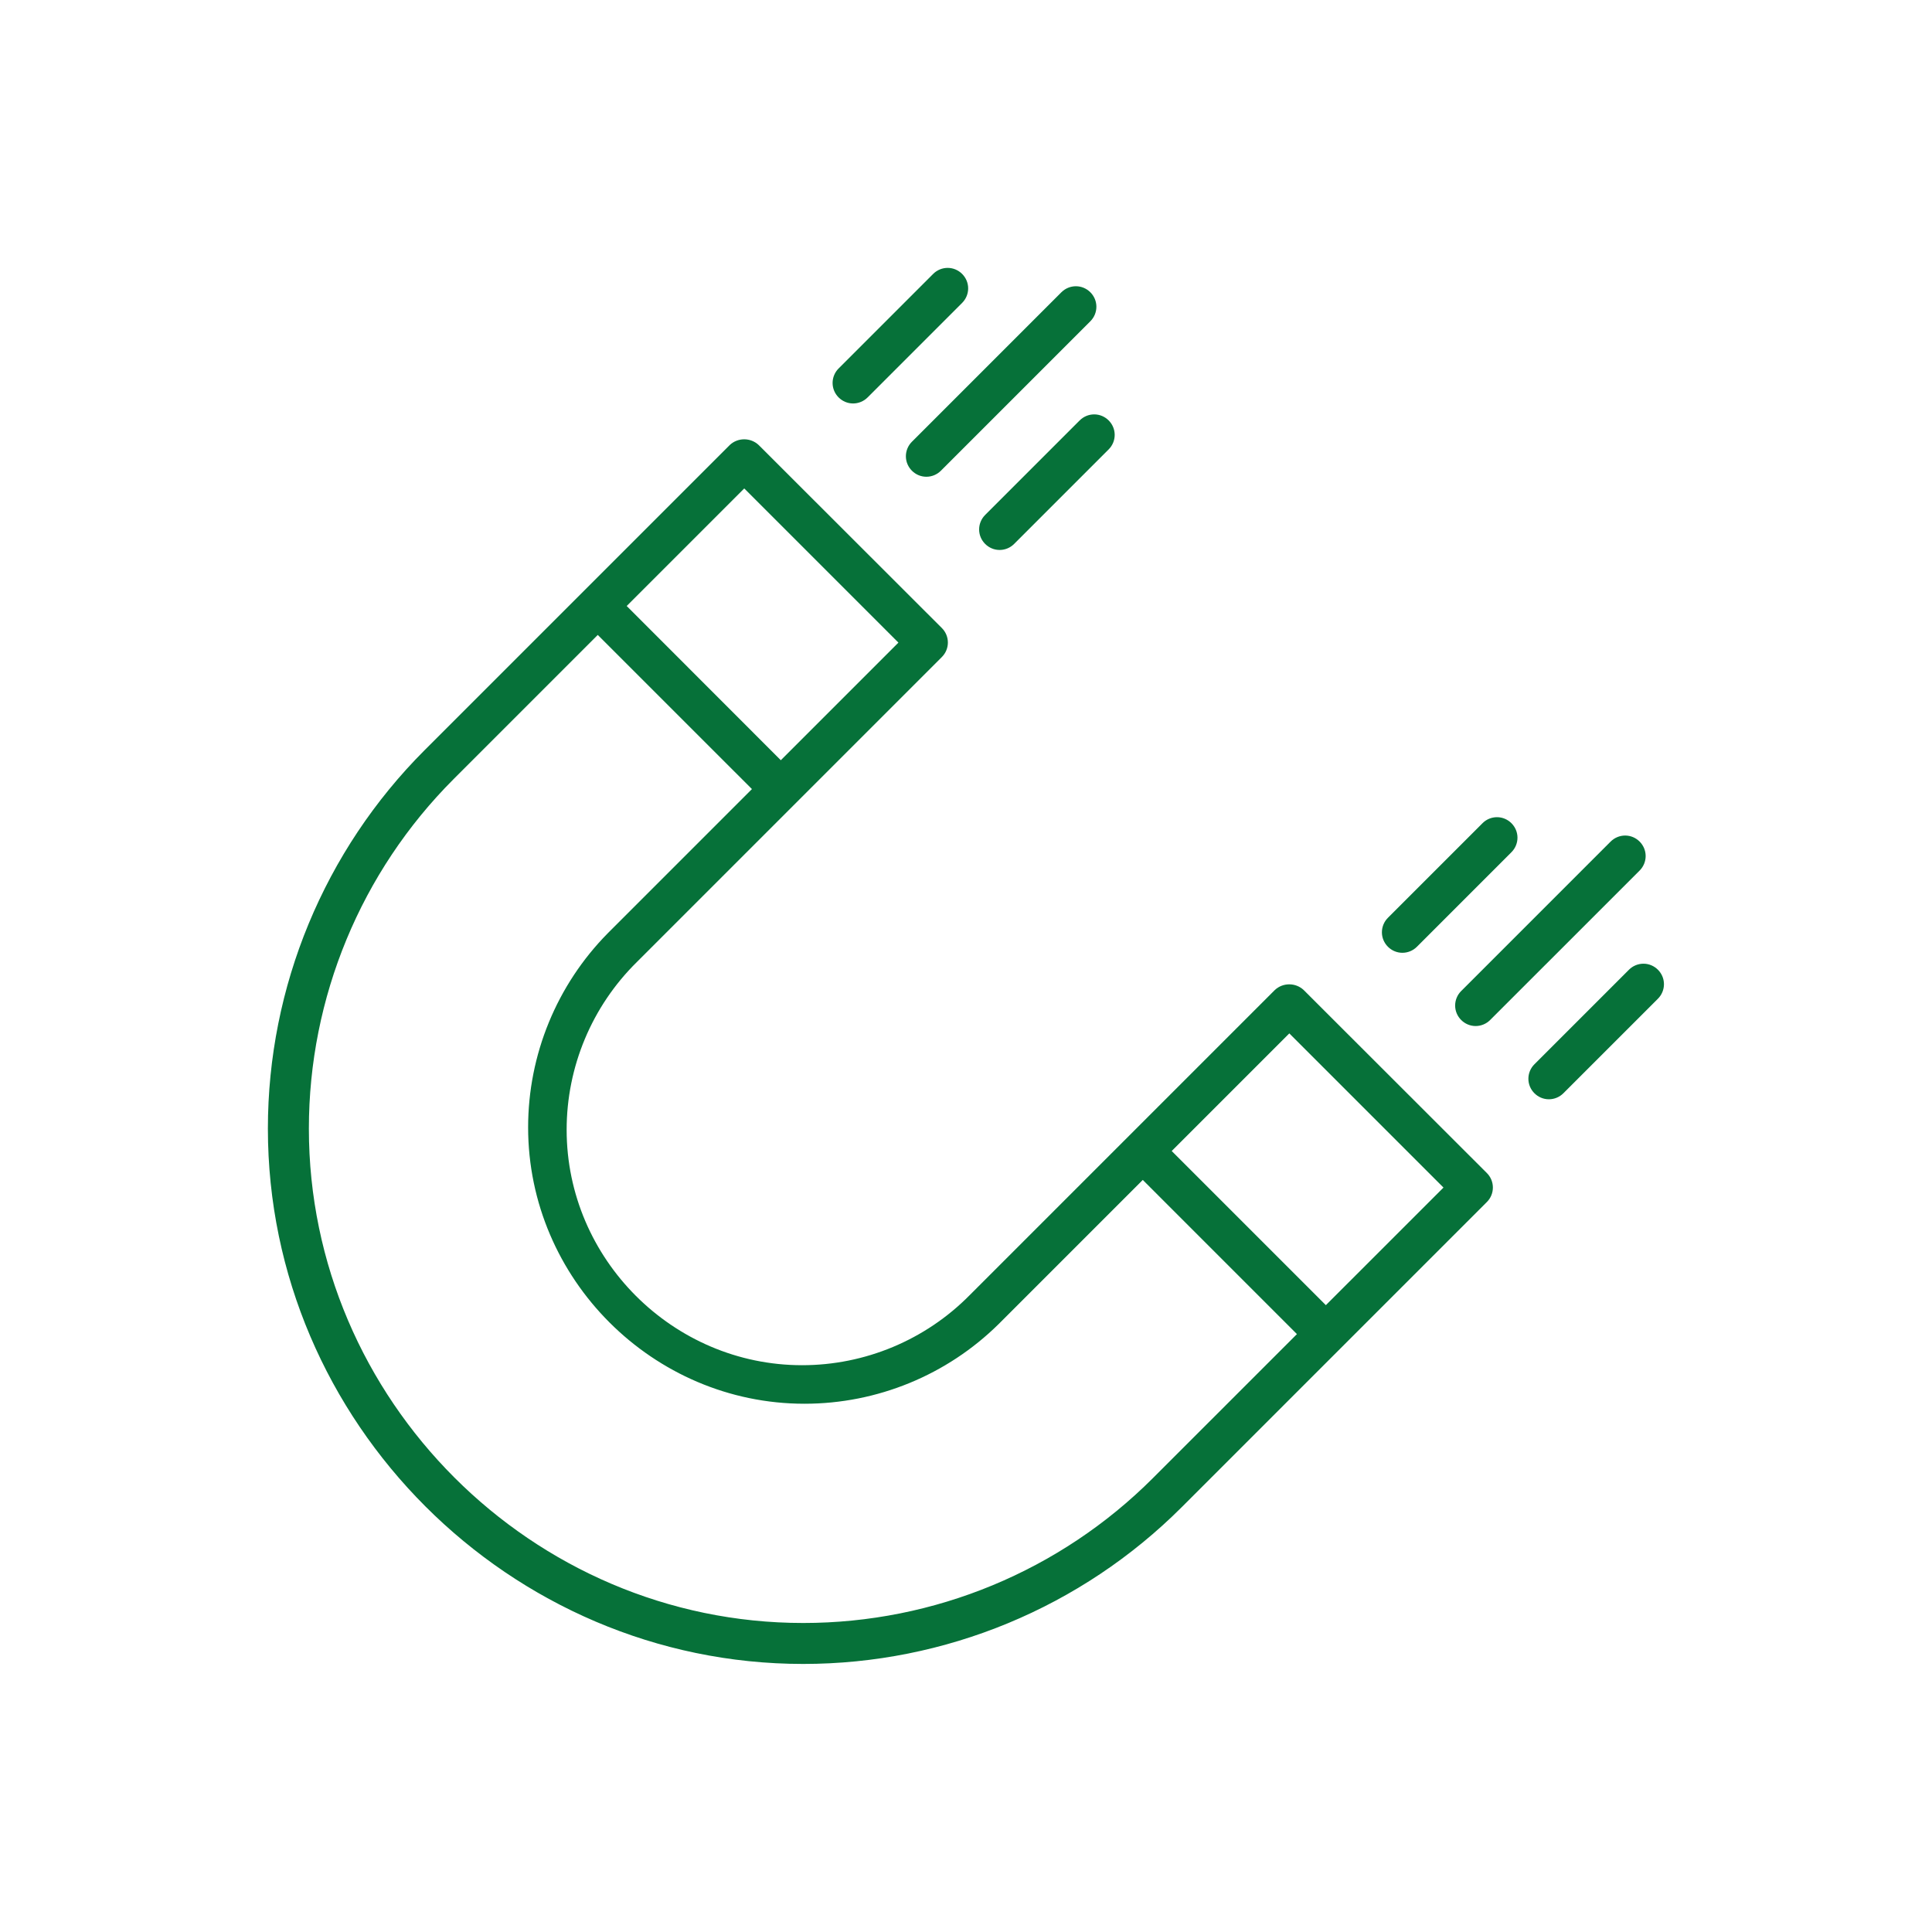 <?xml version="1.0" encoding="UTF-8" standalone="no"?>
<svg xmlns="http://www.w3.org/2000/svg" xmlns:xlink="http://www.w3.org/1999/xlink" xmlns:serif="http://www.serif.com/" width="100%" height="100%" viewBox="0 0 512 512" version="1.1" xml:space="preserve" style="fill-rule:evenodd;clip-rule:evenodd;stroke-linejoin:round;stroke-miterlimit:2;">
    <g transform="matrix(1,0,0,1,-561.872,-2538.08)">
        <g id="Magneti" transform="matrix(1,0,0,1,561.872,2538.08)">
            <rect x="0" y="0" width="512" height="512" style="fill:none;"></rect>
            <g transform="matrix(4.517,0,0,4.517,39.197,39.135)">
                <path d="M66.113,49.422L48.213,67.322C45.618,69.951 42.075,71.432 38.381,71.432C30.803,71.432 24.567,65.197 24.567,57.618C24.567,53.923 26.05,50.378 28.681,47.783L46.581,29.883C46.807,29.658 46.934,29.352 46.934,29.033C46.934,28.714 46.807,28.408 46.581,28.183L35.835,17.447C35.361,16.998 34.609,16.998 34.135,17.447L16.235,35.347C10.349,41.234 7.039,49.227 7.039,57.552C7.039,74.782 21.216,88.959 38.446,88.959C46.773,88.959 54.768,85.647 60.656,79.758L78.556,61.858C78.782,61.633 78.909,61.327 78.909,61.008C78.909,60.689 78.782,60.383 78.556,60.158L67.811,49.422C67.337,48.975 66.587,48.975 66.113,49.422ZM34.987,19.993L44.032,29.038L37.132,35.938L28.091,26.89L34.987,19.993ZM58.958,78.061C53.521,83.498 46.138,86.556 38.448,86.556C22.537,86.556 9.444,73.463 9.444,57.552C9.444,49.862 12.502,42.479 17.939,37.042L26.393,28.587L35.438,37.631L26.983,46.086C23.988,49.12 22.307,53.215 22.307,57.478C22.307,66.373 29.627,73.693 38.522,73.693C42.785,73.693 46.88,72.012 49.914,69.017L58.369,60.562L67.413,69.607L58.958,78.061ZM69.11,67.909L60.066,58.865L66.966,51.965L76.011,61.01L69.11,67.909Z" style="fill:rgb(6,113,57);fill-rule:nonzero;"></path>
            </g>
            <g transform="matrix(4.517,0,0,4.517,39.197,39.135)">
                <path d="M85.82,40.708L77.047,49.481C76.822,49.706 76.695,50.012 76.695,50.331C76.695,50.99 77.238,51.533 77.897,51.533C78.216,51.533 78.522,51.406 78.747,51.181L87.52,42.409C87.745,42.184 87.872,41.878 87.872,41.559C87.872,40.9 87.329,40.357 86.67,40.357C86.351,40.357 86.045,40.484 85.82,40.709L85.82,40.708Z" style="fill:rgb(6,113,57);fill-rule:nonzero;"></path>
            </g>
            <g transform="matrix(4.517,0,0,4.517,39.197,39.135)">
                <path d="M81.344,53.778C81.119,54.003 80.992,54.309 80.992,54.628C80.992,55.287 81.535,55.83 82.194,55.83C82.513,55.83 82.819,55.703 83.044,55.478L88.594,49.928C88.819,49.703 88.946,49.397 88.946,49.078C88.946,48.419 88.403,47.876 87.744,47.876C87.425,47.876 87.119,48.003 86.894,48.228L81.344,53.778Z" style="fill:rgb(6,113,57);fill-rule:nonzero;"></path>
            </g>
            <g transform="matrix(4.517,0,0,4.517,39.197,39.135)">
                <path d="M78.3,39.634L72.75,45.184C72.525,45.409 72.398,45.715 72.398,46.034C72.398,46.693 72.941,47.236 73.6,47.236C73.919,47.236 74.225,47.109 74.45,46.884L80,41.332C80.225,41.107 80.352,40.801 80.352,40.482C80.352,39.823 79.809,39.28 79.15,39.28C78.831,39.28 78.525,39.407 78.3,39.632L78.3,39.634Z" style="fill:rgb(6,113,57);fill-rule:nonzero;"></path>
            </g>
            <g transform="matrix(4.517,0,0,4.517,39.197,39.135)">
                <path d="M53.594,8.482L44.822,17.255C44.597,17.48 44.47,17.786 44.47,18.105C44.47,18.764 45.013,19.307 45.672,19.307C45.991,19.307 46.297,19.18 46.522,18.955L55.295,10.182C55.52,9.957 55.647,9.651 55.647,9.332C55.647,8.673 55.104,8.13 54.445,8.13C54.126,8.13 53.82,8.257 53.595,8.482L53.594,8.482Z" style="fill:rgb(6,113,57);fill-rule:nonzero;"></path>
            </g>
            <g transform="matrix(4.517,0,0,4.517,39.197,39.135)">
                <path d="M54.668,16L49.119,21.55C48.894,21.775 48.767,22.081 48.767,22.4C48.767,23.059 49.31,23.602 49.969,23.602C50.288,23.602 50.594,23.475 50.819,23.25L56.369,17.7C56.594,17.475 56.721,17.169 56.721,16.85C56.721,16.191 56.178,15.648 55.519,15.648C55.2,15.648 54.894,15.775 54.669,16L54.668,16Z" style="fill:rgb(6,113,57);fill-rule:nonzero;"></path>
            </g>
            <g transform="matrix(4.517,0,0,4.517,39.197,39.135)">
                <path d="M42.222,14.656L47.772,9.105C47.997,8.88 48.124,8.574 48.124,8.255C48.124,7.596 47.581,7.053 46.922,7.053C46.603,7.053 46.297,7.18 46.072,7.405L40.522,12.955C40.297,13.18 40.17,13.486 40.17,13.805C40.17,14.464 40.713,15.007 41.372,15.007C41.691,15.007 41.997,14.88 42.222,14.655L42.222,14.656Z" style="fill:rgb(6,113,57);fill-rule:nonzero;"></path>
            </g>
        </g>
    </g>
</svg>
